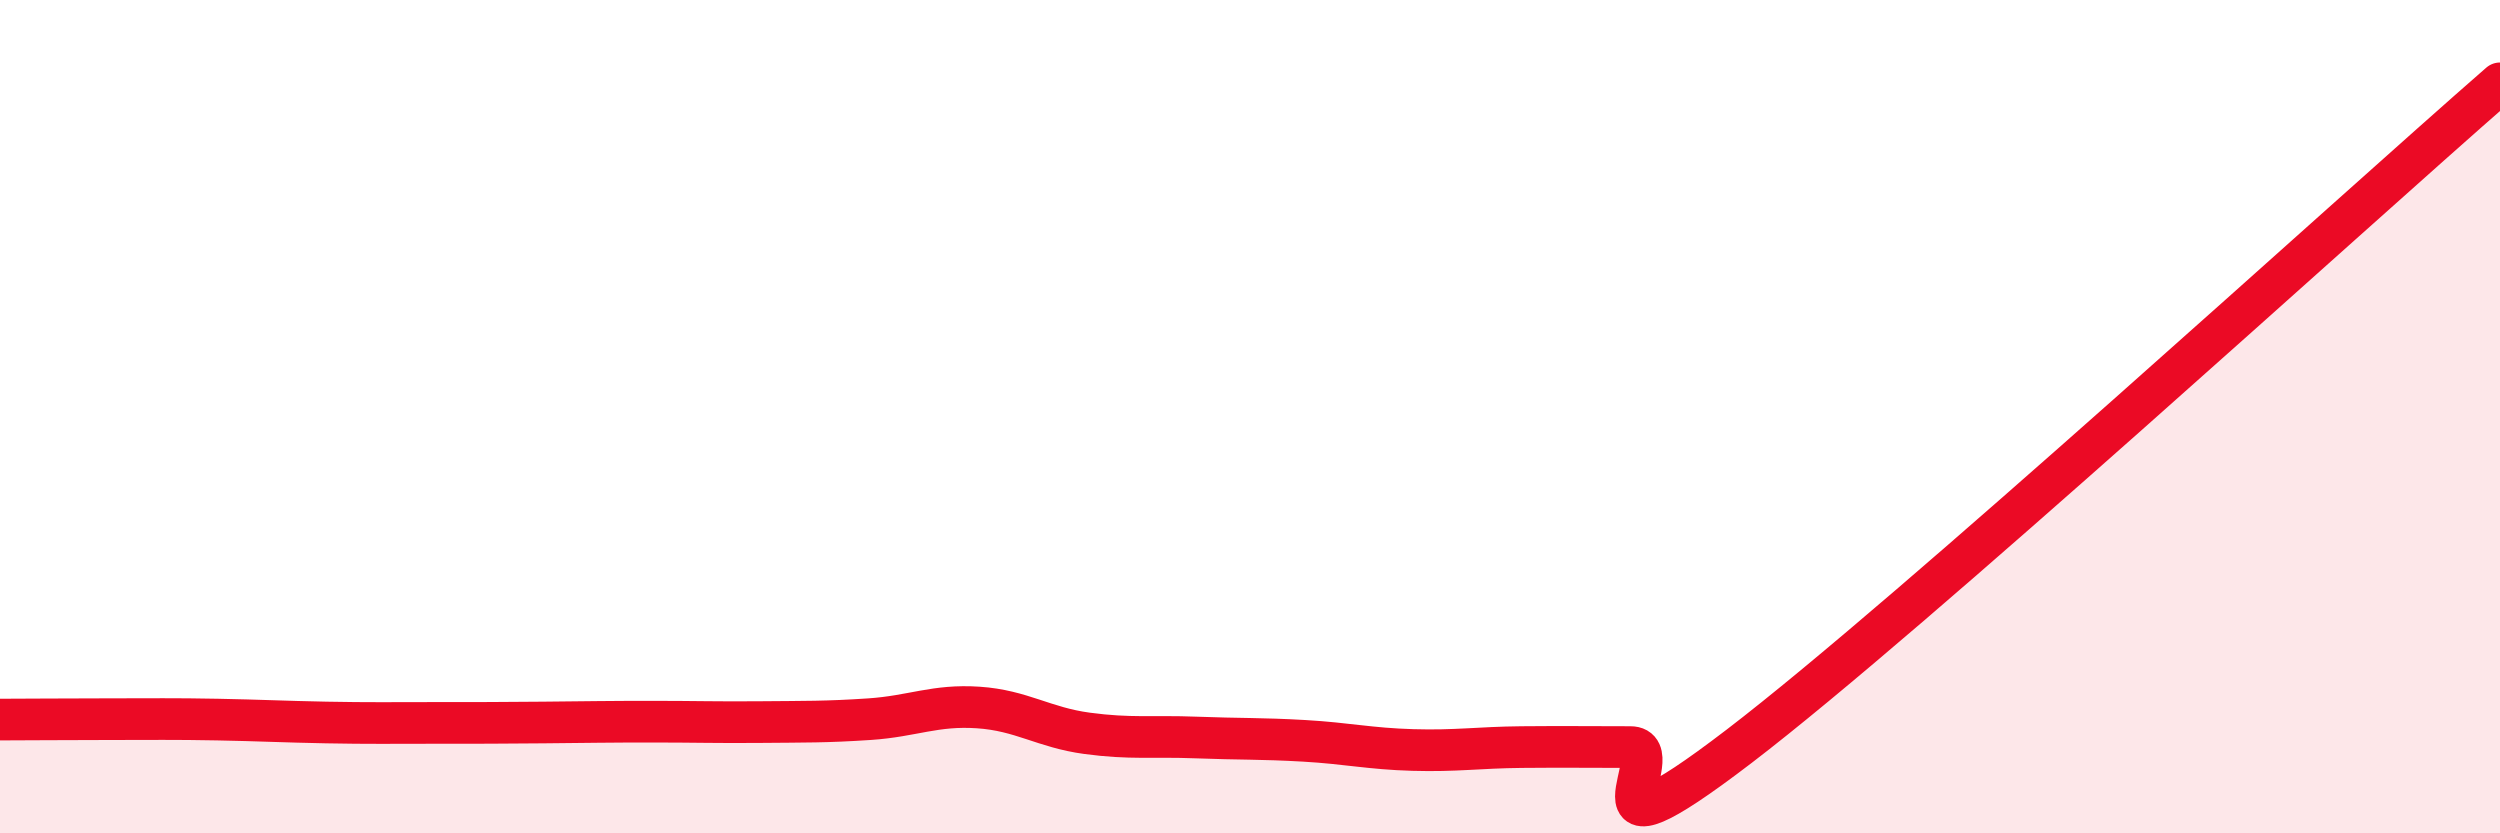 
    <svg width="60" height="20" viewBox="0 0 60 20" xmlns="http://www.w3.org/2000/svg">
      <path
        d="M 0,17.27 C 0.52,17.27 1.57,17.26 2.61,17.26 C 3.65,17.26 4.18,17.25 5.22,17.27 C 6.26,17.29 6.79,17.32 7.83,17.34 C 8.87,17.36 9.39,17.35 10.43,17.35 C 11.47,17.35 12,17.35 13.04,17.34 C 14.08,17.33 14.61,17.32 15.65,17.32 C 16.69,17.32 17.22,17.34 18.26,17.33 C 19.3,17.32 19.83,17.33 20.87,17.26 C 21.91,17.19 22.44,16.91 23.48,16.98 C 24.52,17.05 25.05,17.46 26.09,17.6 C 27.13,17.74 27.66,17.66 28.7,17.7 C 29.74,17.74 30.26,17.72 31.3,17.78 C 32.34,17.84 32.87,17.97 33.91,18 C 34.95,18.03 35.48,17.94 36.52,17.93 C 37.56,17.92 38.09,17.93 39.13,17.93 C 40.17,17.93 37.57,21.1 41.74,17.91 C 45.91,14.72 56.35,5.18 60,2L60 20L0 20Z"
        fill="#EB0A25"
        opacity="0.1"
        stroke-linecap="round"
        stroke-linejoin="round"
      />
      <path
        d="M 0,17.27 C 0.52,17.27 1.57,17.26 2.61,17.26 C 3.65,17.26 4.18,17.25 5.22,17.27 C 6.26,17.29 6.79,17.32 7.83,17.34 C 8.87,17.36 9.39,17.35 10.43,17.35 C 11.47,17.35 12,17.35 13.04,17.34 C 14.08,17.33 14.61,17.32 15.65,17.32 C 16.69,17.32 17.22,17.34 18.26,17.33 C 19.3,17.32 19.83,17.33 20.87,17.26 C 21.91,17.19 22.44,16.91 23.48,16.98 C 24.52,17.05 25.05,17.46 26.09,17.6 C 27.13,17.74 27.66,17.66 28.7,17.7 C 29.74,17.74 30.26,17.72 31.3,17.78 C 32.34,17.84 32.87,17.97 33.91,18 C 34.95,18.03 35.48,17.94 36.52,17.93 C 37.56,17.92 38.09,17.93 39.13,17.93 C 40.17,17.93 37.57,21.1 41.74,17.91 C 45.91,14.72 56.35,5.18 60,2"
        stroke="#EB0A25"
        stroke-width="1"
        fill="none"
        stroke-linecap="round"
        stroke-linejoin="round"
      />
    </svg>
  